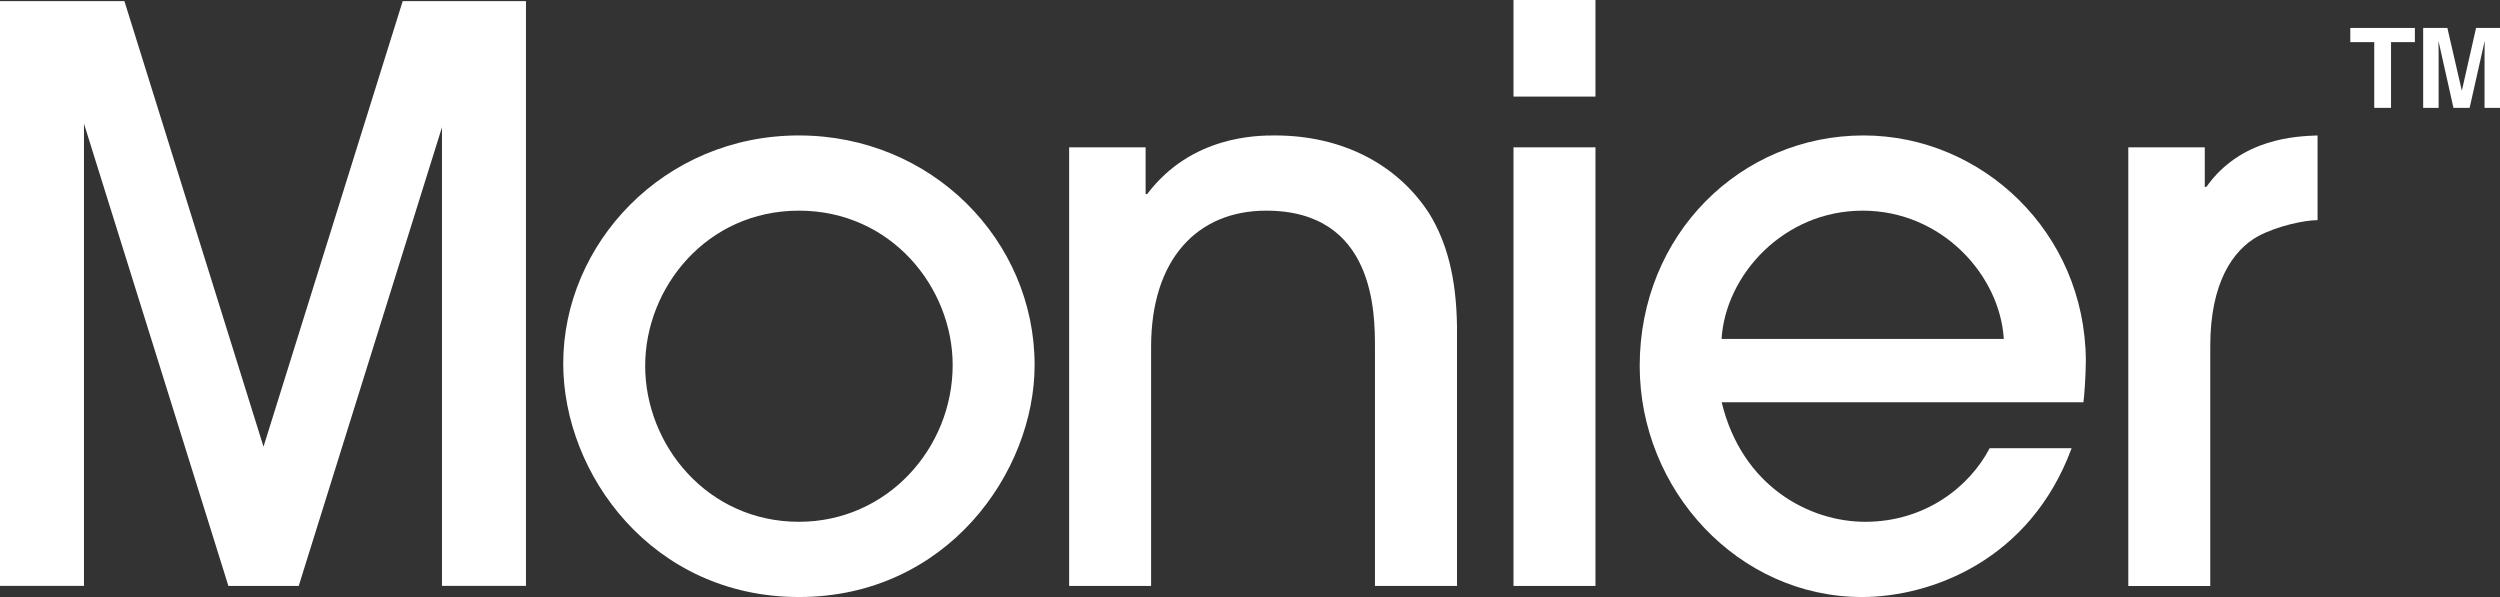 <svg width="134" height="32" viewBox="0 0 134 32" fill="none" xmlns="http://www.w3.org/2000/svg">
<rect x="0" y="0" width="134" height="32" fill="#333333" stroke="none"/>
<path d="M42.822 32C34.965 32 30.189 25.42 30.189 19.482C30.189 13.074 35.556 7.26 42.822 7.26C49.922 7.26 55.455 12.86 55.455 19.568C55.455 25.297 50.765 32 42.822 32ZM42.822 11.291C37.881 11.291 34.581 15.408 34.581 19.611C34.581 23.856 37.919 27.968 42.822 27.968C47.556 27.968 51.063 24.023 51.063 19.568C51.063 15.408 47.769 11.291 42.822 11.291Z" fill="white"/>
<path d="M73.698 31.406V18.631C73.698 16.806 73.698 11.291 67.866 11.291C64.188 11.291 61.699 13.882 61.699 18.589V31.406H57.306V7.897H61.405V10.402H61.49C63.857 7.26 67.407 7.26 68.335 7.26C71.97 7.26 74.924 8.828 76.618 11.462C77.546 12.988 78.057 14.857 78.095 17.486V31.406H73.698Z" fill="white"/>
<path d="M85.517 5.177H81.124V0H85.517V5.177ZM85.517 31.406H81.124V7.897H85.517V31.406Z" fill="white"/>
<path d="M92.281 21.56C93.379 26.1 97.014 27.968 99.972 27.968C103.224 27.968 105.591 26.057 106.646 24.023H111.039C108.8 30.089 103.432 32 99.802 32C93.171 32 87.888 26.271 87.888 19.611C87.888 12.565 93.298 7.26 99.887 7.26C106.225 7.26 111.758 12.437 111.801 19.311C111.801 20.077 111.716 21.265 111.673 21.56H92.281ZM107.404 18.166C107.191 14.728 104.067 11.291 99.84 11.291C95.613 11.291 92.489 14.728 92.276 18.166H107.404Z" fill="white"/>
<path d="M114.077 31.406V7.897H118.176V10.017H118.262C120.122 7.388 123.123 7.302 124.221 7.26V11.8C123.544 11.8 122.11 12.095 121.05 12.651C119.653 13.416 118.47 15.199 118.47 18.551V31.41H114.077V31.406Z" fill="white"/>
<path d="M25.801 0.062H23.69H21.584L14.124 23.942L6.669 0.062H4.501H2.452H0V31.401H4.501V6.627L12.018 30.688L12.24 31.406H16.013L16.235 30.688L23.69 6.822V31.401H28.192V0.062H25.801Z" fill="white"/>
<path d="M129.437 1.498V2.258H128.159V5.781H127.26V2.258H125.977V1.498H129.437Z" fill="white"/>
<path d="M132.717 1.498H134V5.781H133.172V2.886C133.172 2.805 133.172 2.686 133.176 2.534C133.176 2.382 133.181 2.268 133.181 2.187L132.372 5.781H131.506L130.701 2.187C130.701 2.268 130.701 2.382 130.706 2.534C130.71 2.686 130.71 2.8 130.71 2.886V5.781H129.882V1.498H131.179L131.955 4.863L132.717 1.498Z" fill="white"/>
</svg>
